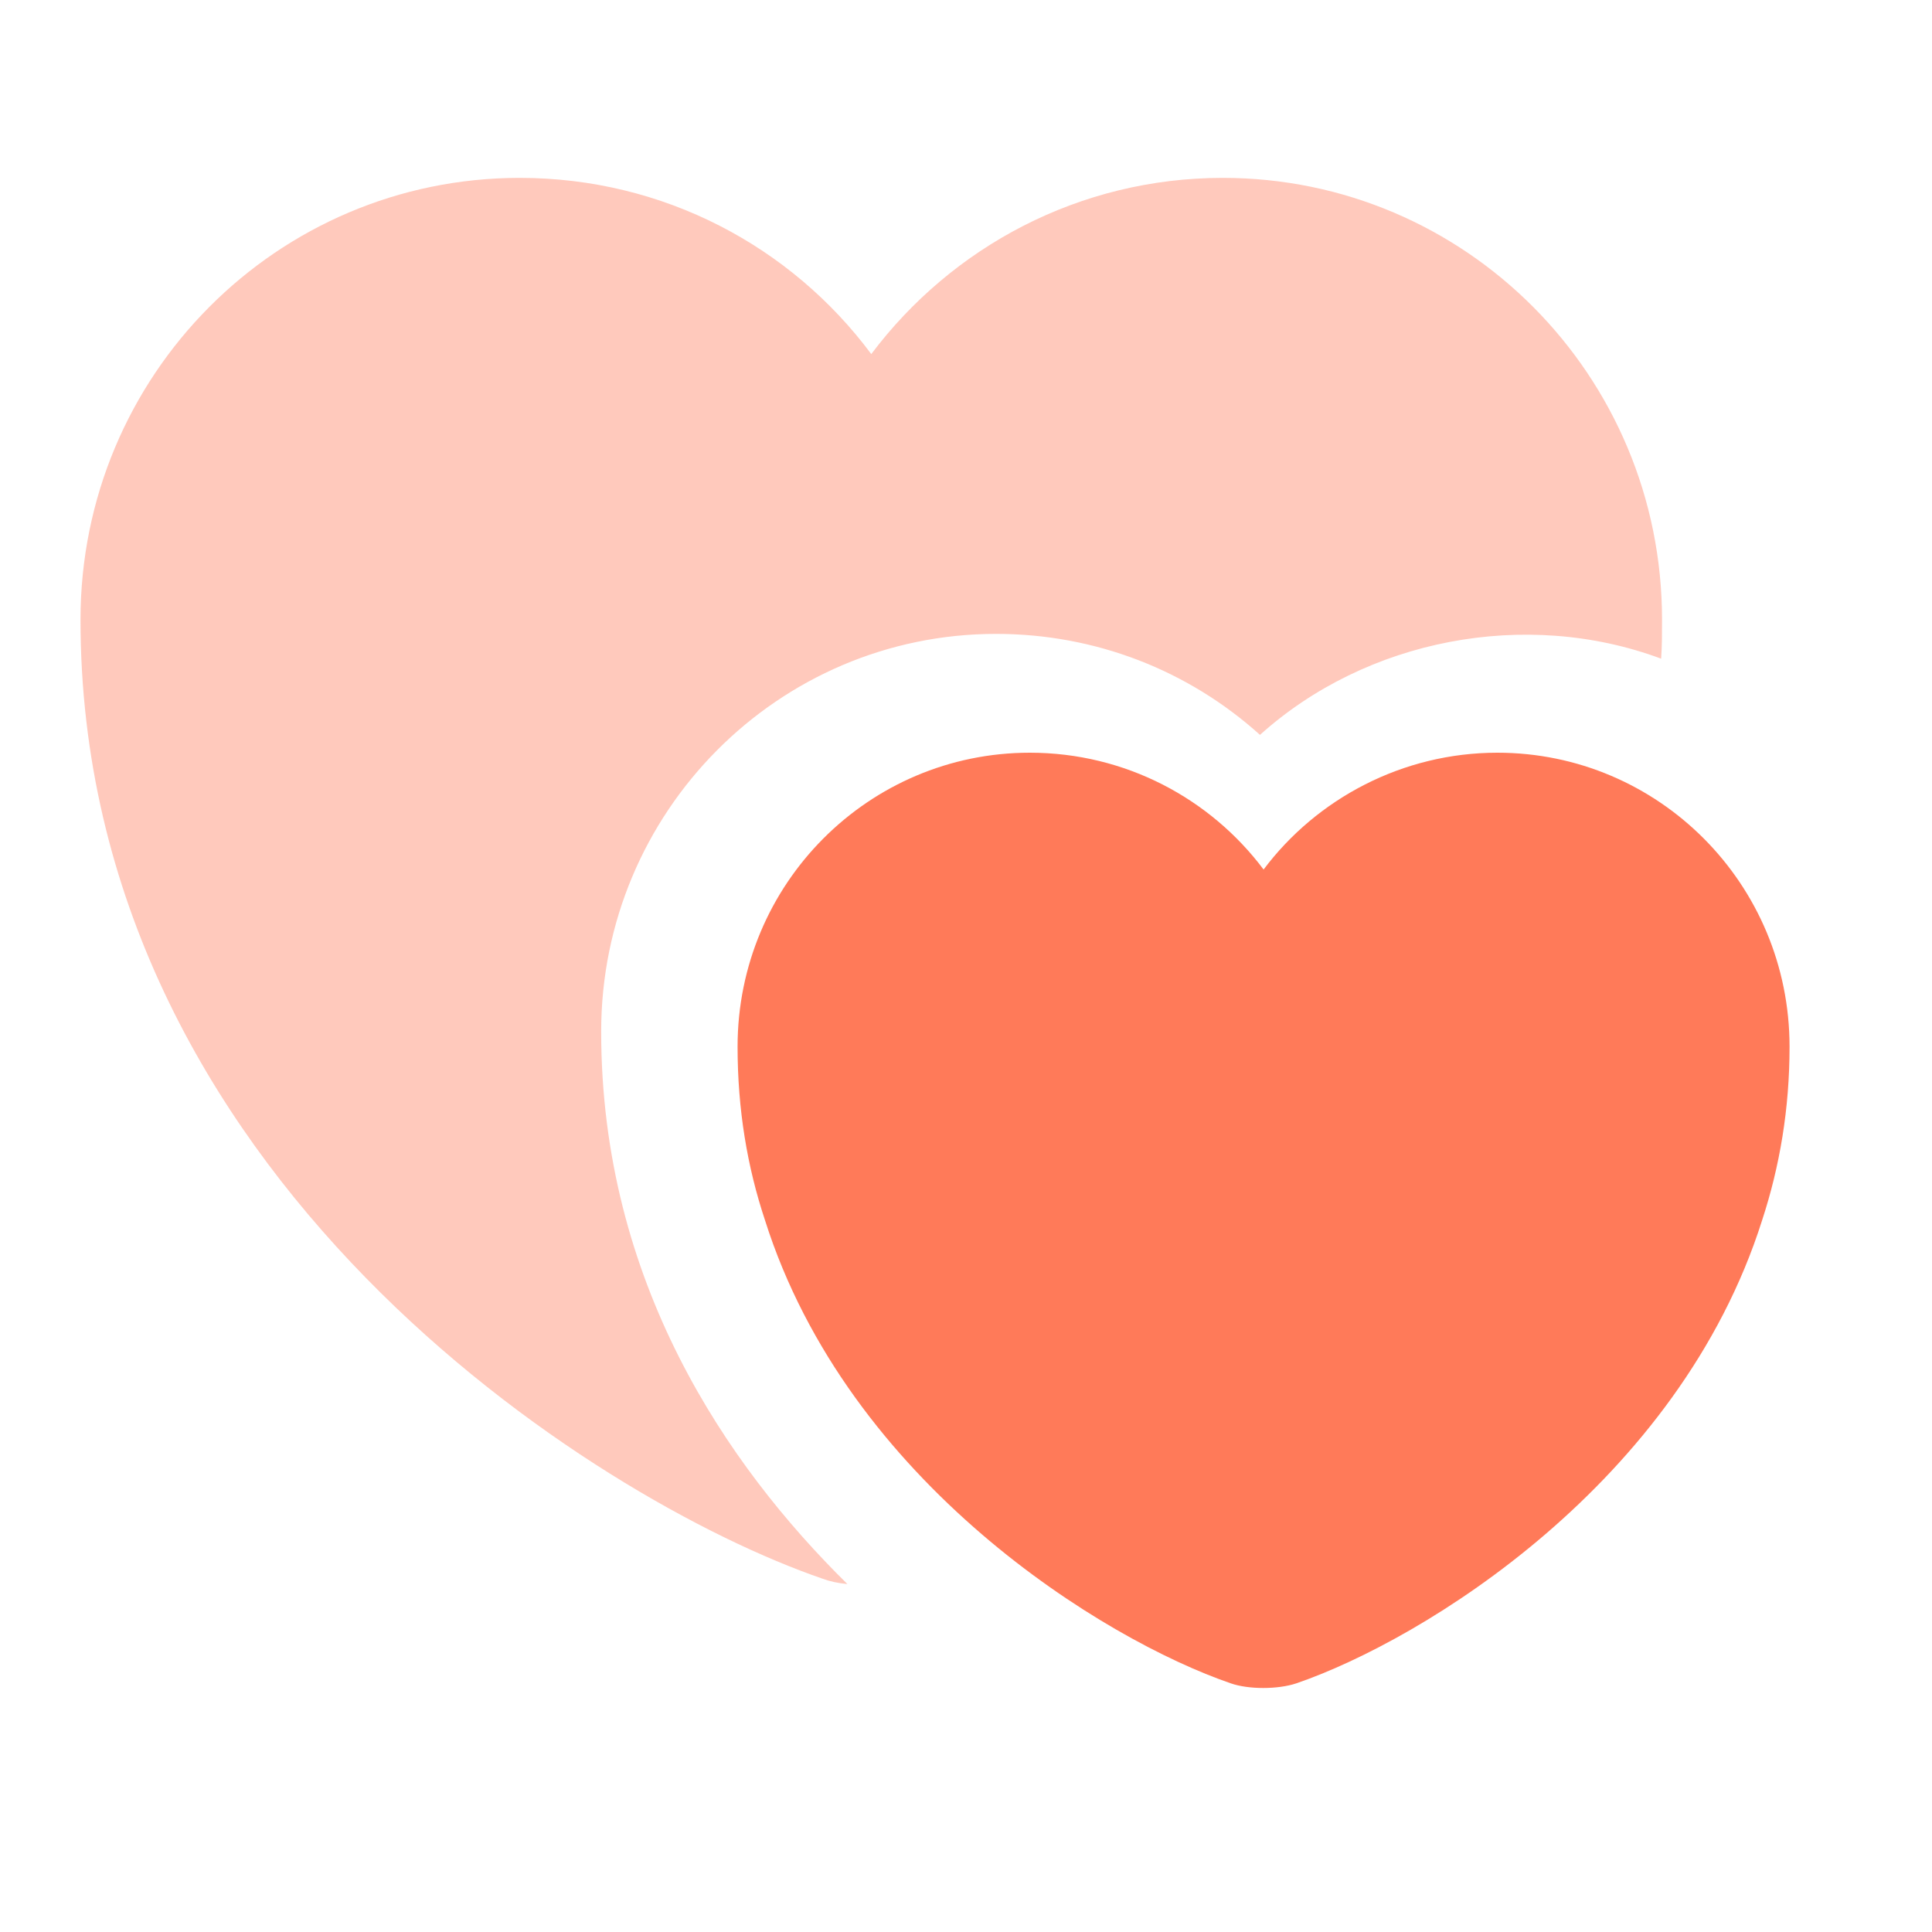 <svg width="30" height="30" viewBox="0 0 30 30" fill="none" xmlns="http://www.w3.org/2000/svg">
<path opacity="0.4" d="M25.808 9.623C25.808 9.829 25.808 10.036 25.794 10.228C23.69 9.444 21.215 9.925 19.565 11.411C18.451 10.407 17.008 9.843 15.467 9.843C12.085 9.843 9.335 12.607 9.335 16.017C9.335 19.908 11.287 22.754 13.158 24.597C13.006 24.583 12.883 24.555 12.773 24.514C9.211 23.291 1.25 18.23 1.25 9.623C1.25 5.828 4.302 2.762 8.07 2.762C10.311 2.762 12.291 3.834 13.529 5.498C14.78 3.834 16.76 2.762 18.988 2.762C22.755 2.762 25.808 5.828 25.808 9.623Z" fill="#FF7A59"/>
<path d="M23.251 11.688C21.779 11.688 20.446 12.402 19.621 13.502C18.796 12.402 17.476 11.688 15.991 11.688C13.488 11.688 11.453 13.723 11.453 16.253C11.453 17.229 11.604 18.122 11.879 18.948C13.172 23.031 17.146 25.465 19.112 26.139C19.387 26.235 19.841 26.235 20.129 26.139C22.096 25.465 26.069 23.031 27.362 18.948C27.637 18.109 27.788 17.215 27.788 16.253C27.788 13.723 25.753 11.688 23.251 11.688Z" fill="#FF7A59"/>
</svg>
